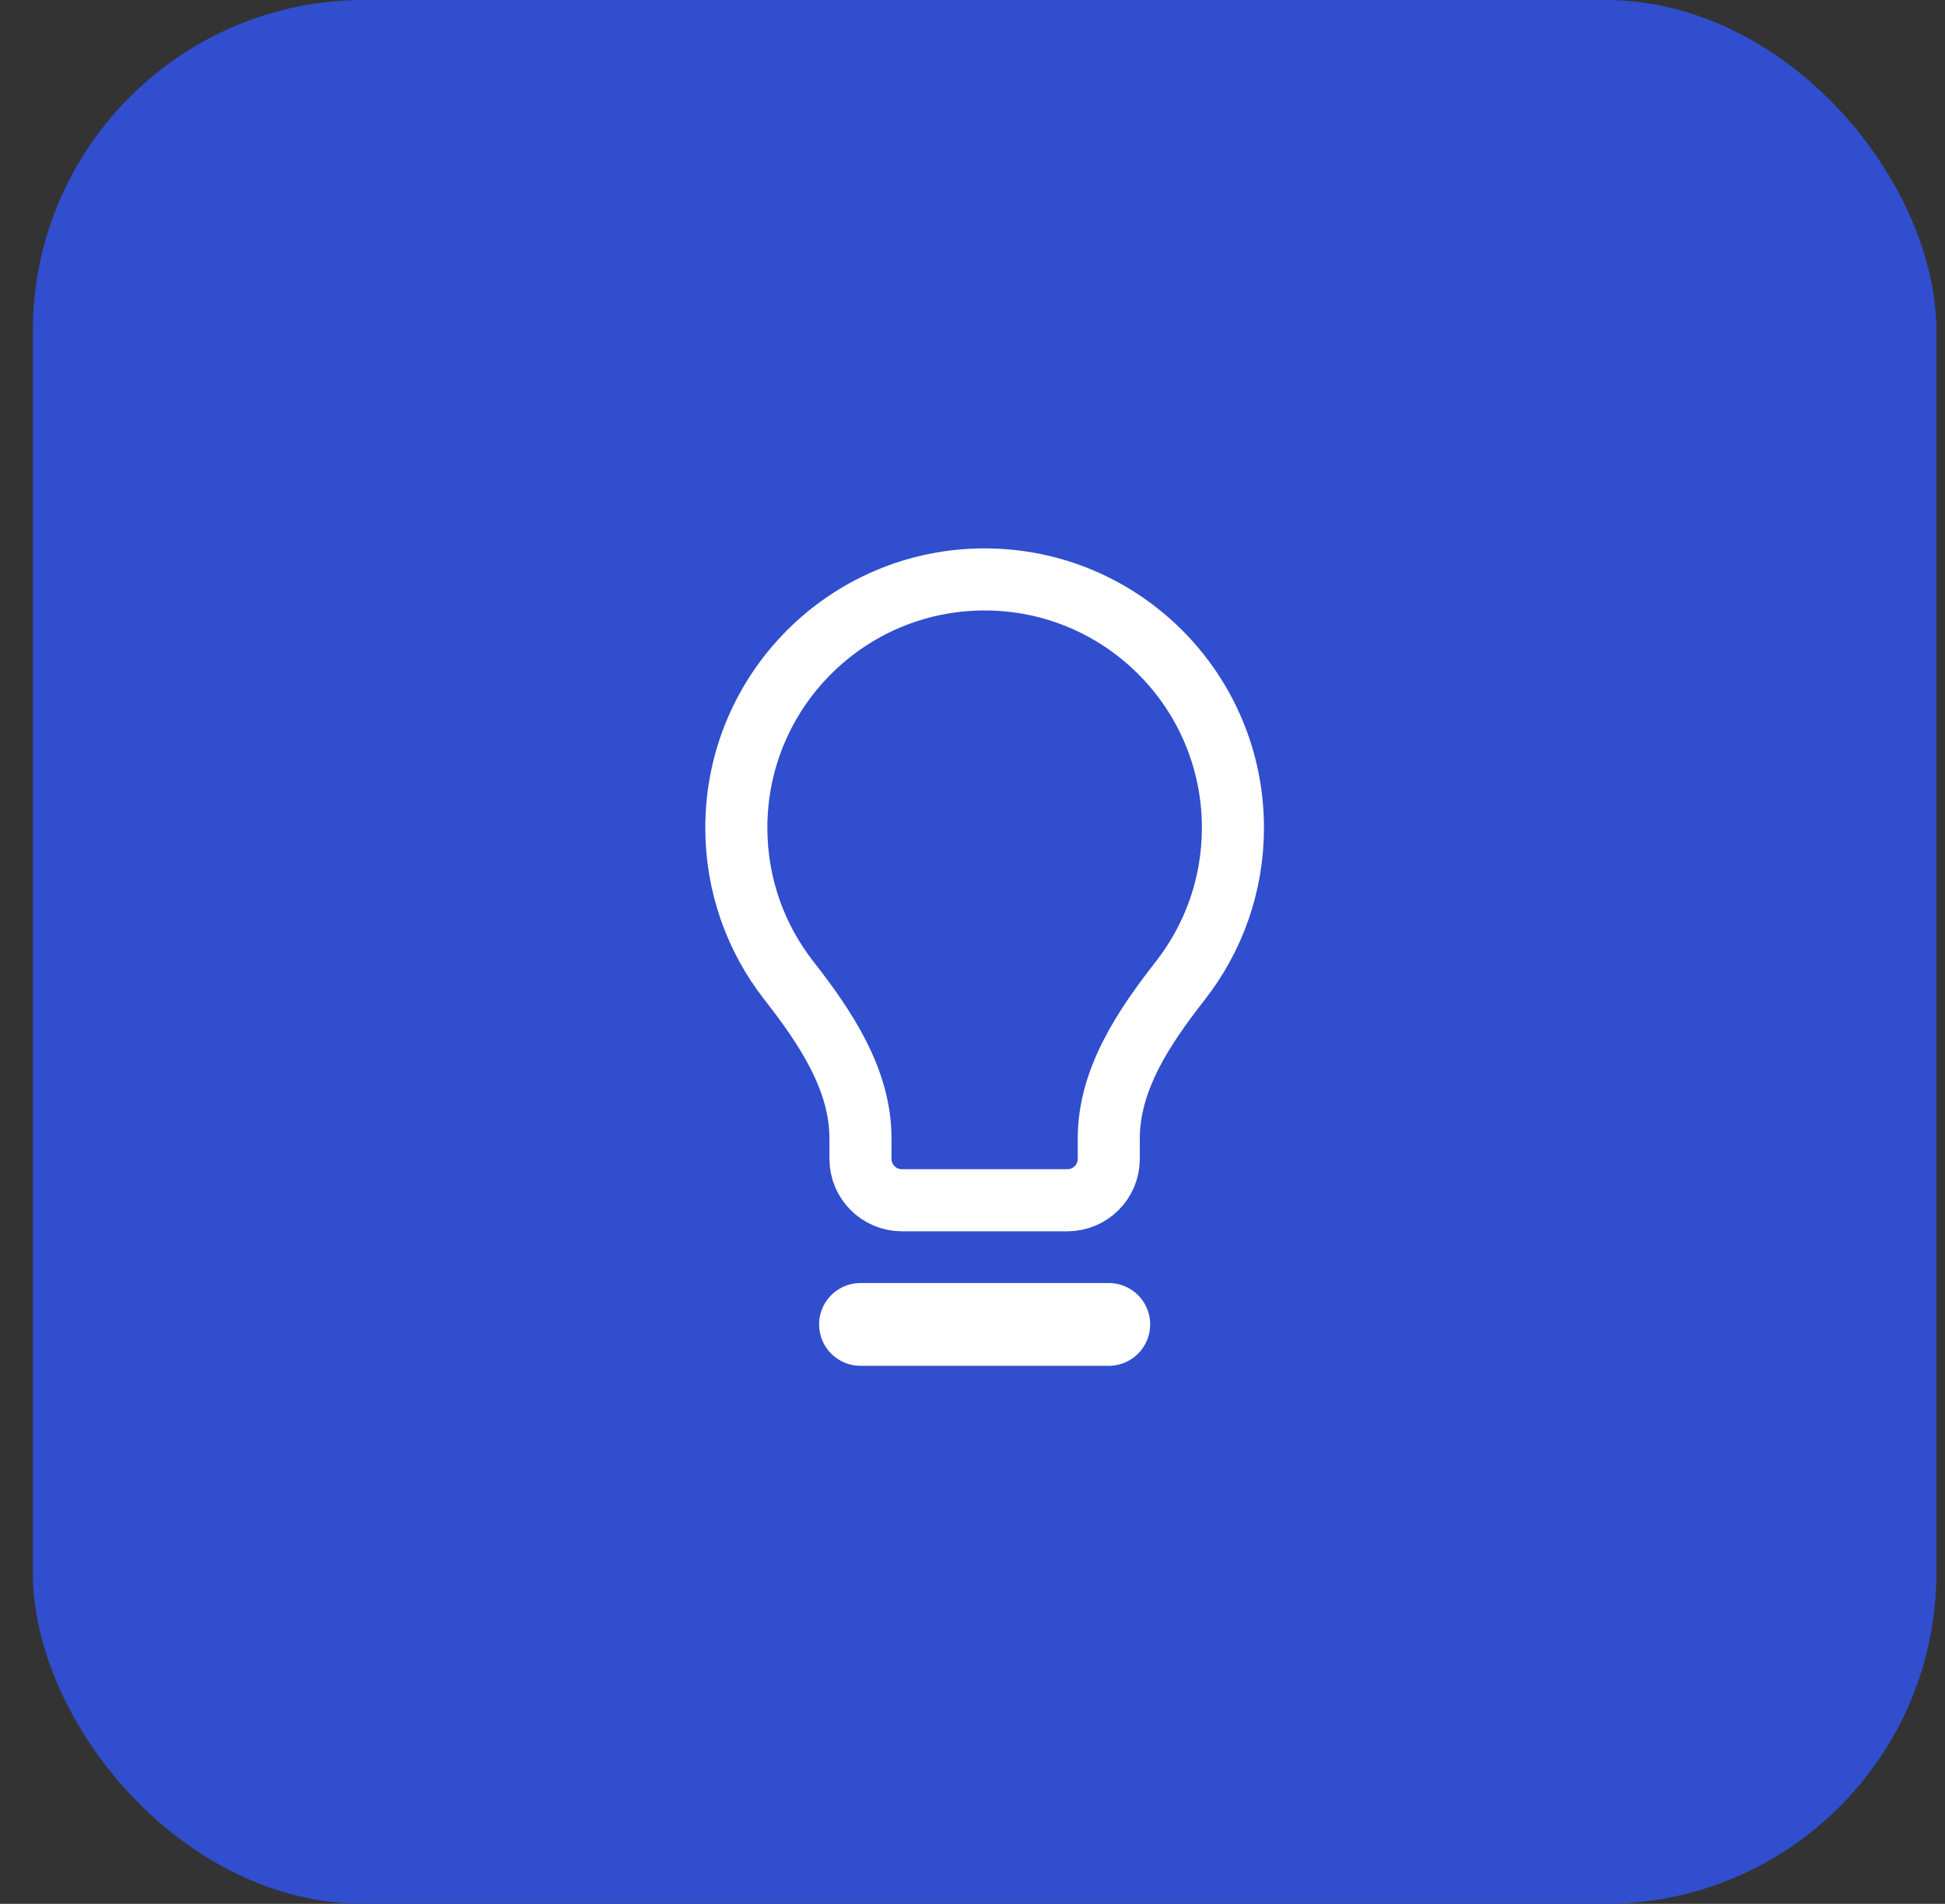 <svg width="47" height="46" viewBox="0 0 47 46" fill="none" xmlns="http://www.w3.org/2000/svg">
<rect x="0" y="0" width="47" height="46" fill="#333333" stroke="none"/>
<rect x="0.793" width="46" height="46" rx="8" fill="#304ECD"/>
<path d="M20.793 32H26.793" stroke="white" stroke-width="2" stroke-linecap="round" stroke-linejoin="round"/>
<path d="M23.793 14C20.479 14 17.793 16.686 17.793 20C17.793 21.392 18.267 22.674 19.063 23.692C19.942 24.817 20.793 26.077 20.793 27.505V28C20.793 28.552 21.241 29 21.793 29H25.793C26.345 29 26.793 28.552 26.793 28V27.505C26.793 26.077 27.644 24.817 28.523 23.692C29.319 22.674 29.793 21.392 29.793 20C29.793 16.686 27.107 14 23.793 14Z" stroke="white" stroke-width="1.5" stroke-linecap="round" stroke-linejoin="round"/>
</svg>
